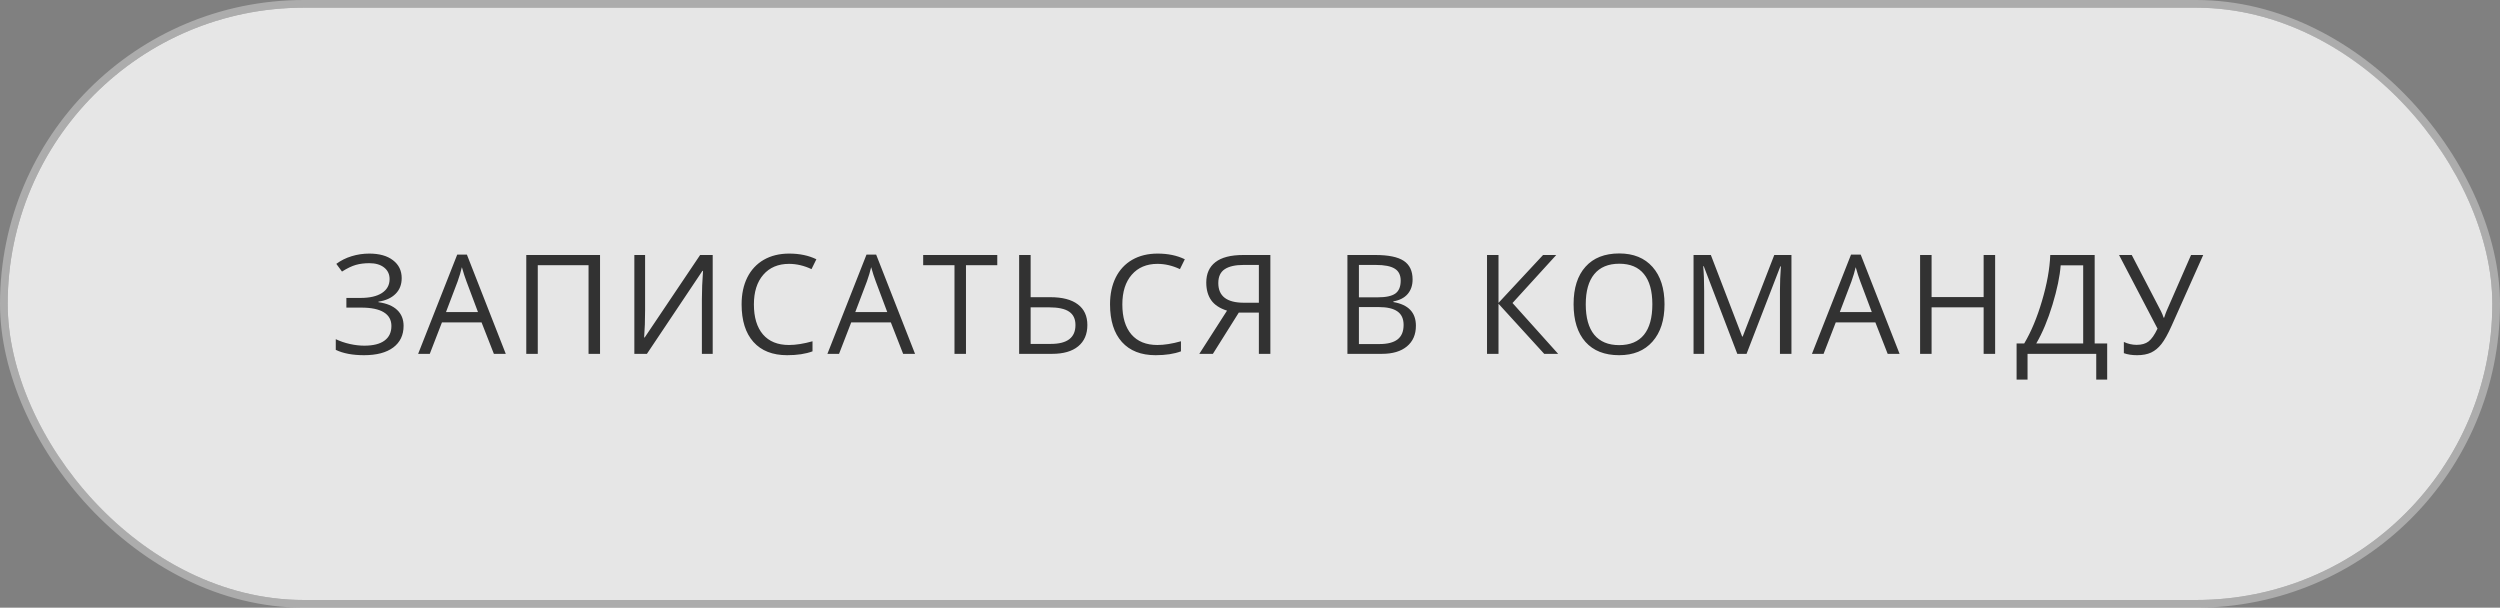 <?xml version="1.0" encoding="UTF-8"?> <svg xmlns="http://www.w3.org/2000/svg" width="325" height="79" viewBox="0 0 325 79" fill="none"><rect x="0" y="0" width="325" height="79" fill="#808080" stroke="none"/> <rect x="1" y="1" width="323" height="77" rx="38.5" fill="white" fill-opacity="0.8"></rect> <rect x="0.5" y="0.5" width="324" height="78" rx="39" stroke="#DEDEDE" stroke-opacity="0.47"></rect> <path d="M52.22 36.156C52.22 37 51.95 37.685 51.411 38.213C50.878 38.74 50.14 39.074 49.196 39.215V39.285C50.269 39.432 51.08 39.769 51.631 40.296C52.188 40.823 52.466 41.512 52.466 42.361C52.466 43.562 52.018 44.5 51.121 45.174C50.225 45.842 48.959 46.176 47.324 46.176C45.83 46.176 44.605 45.944 43.65 45.481V44.093C44.213 44.362 44.819 44.57 45.47 44.717C46.126 44.863 46.756 44.937 47.359 44.937C48.52 44.937 49.395 44.717 49.987 44.277C50.585 43.838 50.884 43.205 50.884 42.379C50.884 41.594 50.553 40.999 49.891 40.595C49.234 40.19 48.253 39.988 46.946 39.988H45.03V38.731H46.867C48.068 38.731 48.997 38.518 49.653 38.09C50.315 37.656 50.647 37.053 50.647 36.279C50.647 35.652 50.409 35.151 49.935 34.776C49.46 34.401 48.821 34.214 48.019 34.214C47.374 34.214 46.791 34.287 46.27 34.434C45.748 34.58 45.145 34.87 44.459 35.304L43.721 34.302C44.312 33.862 44.975 33.531 45.707 33.309C46.445 33.08 47.21 32.966 48.001 32.966C49.319 32.966 50.351 33.256 51.095 33.836C51.845 34.41 52.22 35.184 52.22 36.156ZM64.203 46L62.603 41.913H57.453L55.871 46H54.359L59.439 33.098H60.696L65.75 46H64.203ZM62.137 40.568L60.643 36.587C60.45 36.083 60.251 35.465 60.045 34.732C59.917 35.295 59.732 35.913 59.492 36.587L57.98 40.568H62.137ZM78.005 46H76.511V34.477H69.91V46H68.416V33.15H78.005V46ZM82.465 33.15H83.862V40.296C83.862 41.614 83.821 42.807 83.739 43.873H83.809L91.016 33.15H92.651V46H91.245V38.925C91.245 37.747 91.295 36.511 91.394 35.216H91.315L84.099 46H82.465V33.15ZM102.578 34.302C101.165 34.302 100.049 34.773 99.229 35.717C98.415 36.654 98.007 37.94 98.007 39.575C98.007 41.257 98.4 42.558 99.185 43.477C99.976 44.392 101.101 44.849 102.56 44.849C103.456 44.849 104.479 44.688 105.627 44.365V45.675C104.737 46.009 103.638 46.176 102.331 46.176C100.439 46.176 98.977 45.602 97.946 44.453C96.92 43.305 96.408 41.673 96.408 39.558C96.408 38.233 96.654 37.073 97.146 36.077C97.644 35.081 98.359 34.313 99.29 33.774C100.228 33.235 101.329 32.966 102.595 32.966C103.943 32.966 105.121 33.212 106.128 33.704L105.496 34.987C104.523 34.53 103.55 34.302 102.578 34.302ZM117.408 46L115.809 41.913H110.658L109.076 46H107.564L112.645 33.098H113.901L118.955 46H117.408ZM115.343 40.568L113.849 36.587C113.655 36.083 113.456 35.465 113.251 34.732C113.122 35.295 112.938 35.913 112.697 36.587L111.186 40.568H115.343ZM125.577 46H124.083V34.477H120.013V33.15H129.646V34.477H125.577V46ZM141.357 42.256C141.357 43.445 140.958 44.368 140.161 45.024C139.37 45.675 138.239 46 136.769 46H132.488V33.15H133.983V38.635H136.54C138.105 38.635 139.297 38.945 140.117 39.566C140.944 40.182 141.357 41.078 141.357 42.256ZM133.983 44.708H136.611C138.743 44.708 139.81 43.891 139.81 42.256C139.81 41.465 139.534 40.885 138.984 40.516C138.439 40.141 137.563 39.953 136.356 39.953H133.983V44.708ZM150.474 34.302C149.062 34.302 147.946 34.773 147.126 35.717C146.311 36.654 145.904 37.94 145.904 39.575C145.904 41.257 146.297 42.558 147.082 43.477C147.873 44.392 148.998 44.849 150.457 44.849C151.353 44.849 152.376 44.688 153.524 44.365V45.675C152.634 46.009 151.535 46.176 150.228 46.176C148.336 46.176 146.874 45.602 145.843 44.453C144.817 43.305 144.304 41.673 144.304 39.558C144.304 38.233 144.551 37.073 145.043 36.077C145.541 35.081 146.256 34.313 147.187 33.774C148.125 33.235 149.226 32.966 150.492 32.966C151.84 32.966 153.017 33.212 154.025 33.704L153.392 34.987C152.42 34.53 151.447 34.302 150.474 34.302ZM161.042 40.639L157.676 46H155.91L159.513 40.384C158.57 40.085 157.884 39.634 157.456 39.03C157.029 38.421 156.815 37.653 156.815 36.727C156.815 35.579 157.21 34.697 158.001 34.082C158.798 33.461 160.002 33.15 161.614 33.15H165.147V46H163.653V40.639H161.042ZM163.653 34.442H161.658C160.585 34.442 159.771 34.627 159.214 34.996C158.658 35.365 158.379 35.966 158.379 36.798C158.379 38.503 159.49 39.355 161.71 39.355H163.653V34.442ZM175.165 33.15H178.795C180.5 33.15 181.733 33.405 182.495 33.915C183.256 34.425 183.637 35.23 183.637 36.332C183.637 37.094 183.423 37.724 182.996 38.222C182.574 38.714 181.956 39.033 181.141 39.18V39.268C183.092 39.602 184.068 40.627 184.068 42.344C184.068 43.492 183.678 44.389 182.899 45.033C182.126 45.678 181.042 46 179.647 46H175.165V33.15ZM176.659 38.652H179.12C180.174 38.652 180.933 38.488 181.396 38.16C181.859 37.826 182.09 37.267 182.09 36.481C182.09 35.761 181.833 35.242 181.317 34.926C180.801 34.603 179.981 34.442 178.856 34.442H176.659V38.652ZM176.659 39.918V44.726H179.339C180.377 44.726 181.156 44.526 181.677 44.128C182.205 43.724 182.468 43.094 182.468 42.238C182.468 41.441 182.199 40.855 181.66 40.48C181.127 40.105 180.312 39.918 179.216 39.918H176.659ZM202.558 46H200.748L194.806 39.487V46H193.312V33.15H194.806V39.373L200.598 33.15H202.312L196.626 39.391L202.558 46ZM216.387 39.558C216.387 41.614 215.866 43.231 214.823 44.409C213.786 45.587 212.341 46.176 210.49 46.176C208.597 46.176 207.135 45.599 206.104 44.444C205.079 43.284 204.566 41.649 204.566 39.54C204.566 37.448 205.081 35.828 206.113 34.68C207.144 33.525 208.609 32.948 210.507 32.948C212.353 32.948 213.794 33.534 214.831 34.706C215.869 35.878 216.387 37.495 216.387 39.558ZM206.148 39.558C206.148 41.298 206.517 42.619 207.255 43.522C207.999 44.418 209.078 44.866 210.49 44.866C211.913 44.866 212.989 44.418 213.715 43.522C214.442 42.625 214.805 41.304 214.805 39.558C214.805 37.829 214.442 36.52 213.715 35.629C212.995 34.732 211.925 34.284 210.507 34.284C209.083 34.284 207.999 34.735 207.255 35.638C206.517 36.534 206.148 37.841 206.148 39.558ZM225.848 46L221.488 34.609H221.418C221.5 35.512 221.541 36.584 221.541 37.826V46H220.161V33.15H222.411L226.48 43.75H226.551L230.655 33.15H232.888V46H231.394V37.721C231.394 36.772 231.435 35.74 231.517 34.627H231.446L227.052 46H225.848ZM245.398 46L243.798 41.913H238.648L237.066 46H235.554L240.634 33.098H241.891L246.945 46H245.398ZM243.333 40.568L241.838 36.587C241.645 36.083 241.446 35.465 241.241 34.732C241.112 35.295 240.927 35.913 240.687 36.587L239.175 40.568H243.333ZM259.367 46H257.873V39.953H251.106V46H249.612V33.15H251.106V38.617H257.873V33.15H259.367V46ZM273.934 49.349H272.511V46H263.581V49.349H262.157V44.647H263.15C264.053 43.129 264.823 41.283 265.462 39.109C266.106 36.935 266.464 34.949 266.534 33.15H272.308V44.647H273.934V49.349ZM270.814 44.647V34.495H267.887C267.782 35.913 267.428 37.618 266.824 39.61C266.221 41.597 265.517 43.275 264.715 44.647H270.814ZM277.814 46.176C277.163 46.176 276.592 46.088 276.1 45.912V44.453C276.645 44.705 277.199 44.831 277.761 44.831C278.406 44.831 278.921 44.685 279.308 44.392C279.701 44.093 280.09 43.536 280.477 42.722L275.476 33.15H277.128L280.925 40.454C281.072 40.741 281.186 41.023 281.268 41.298H281.338C281.502 40.806 281.617 40.495 281.681 40.366L284.836 33.15H286.418L282.314 42.344C281.822 43.44 281.376 44.236 280.978 44.734C280.585 45.232 280.14 45.599 279.642 45.833C279.15 46.062 278.54 46.176 277.814 46.176Z" fill="#323232"></path> </svg> 